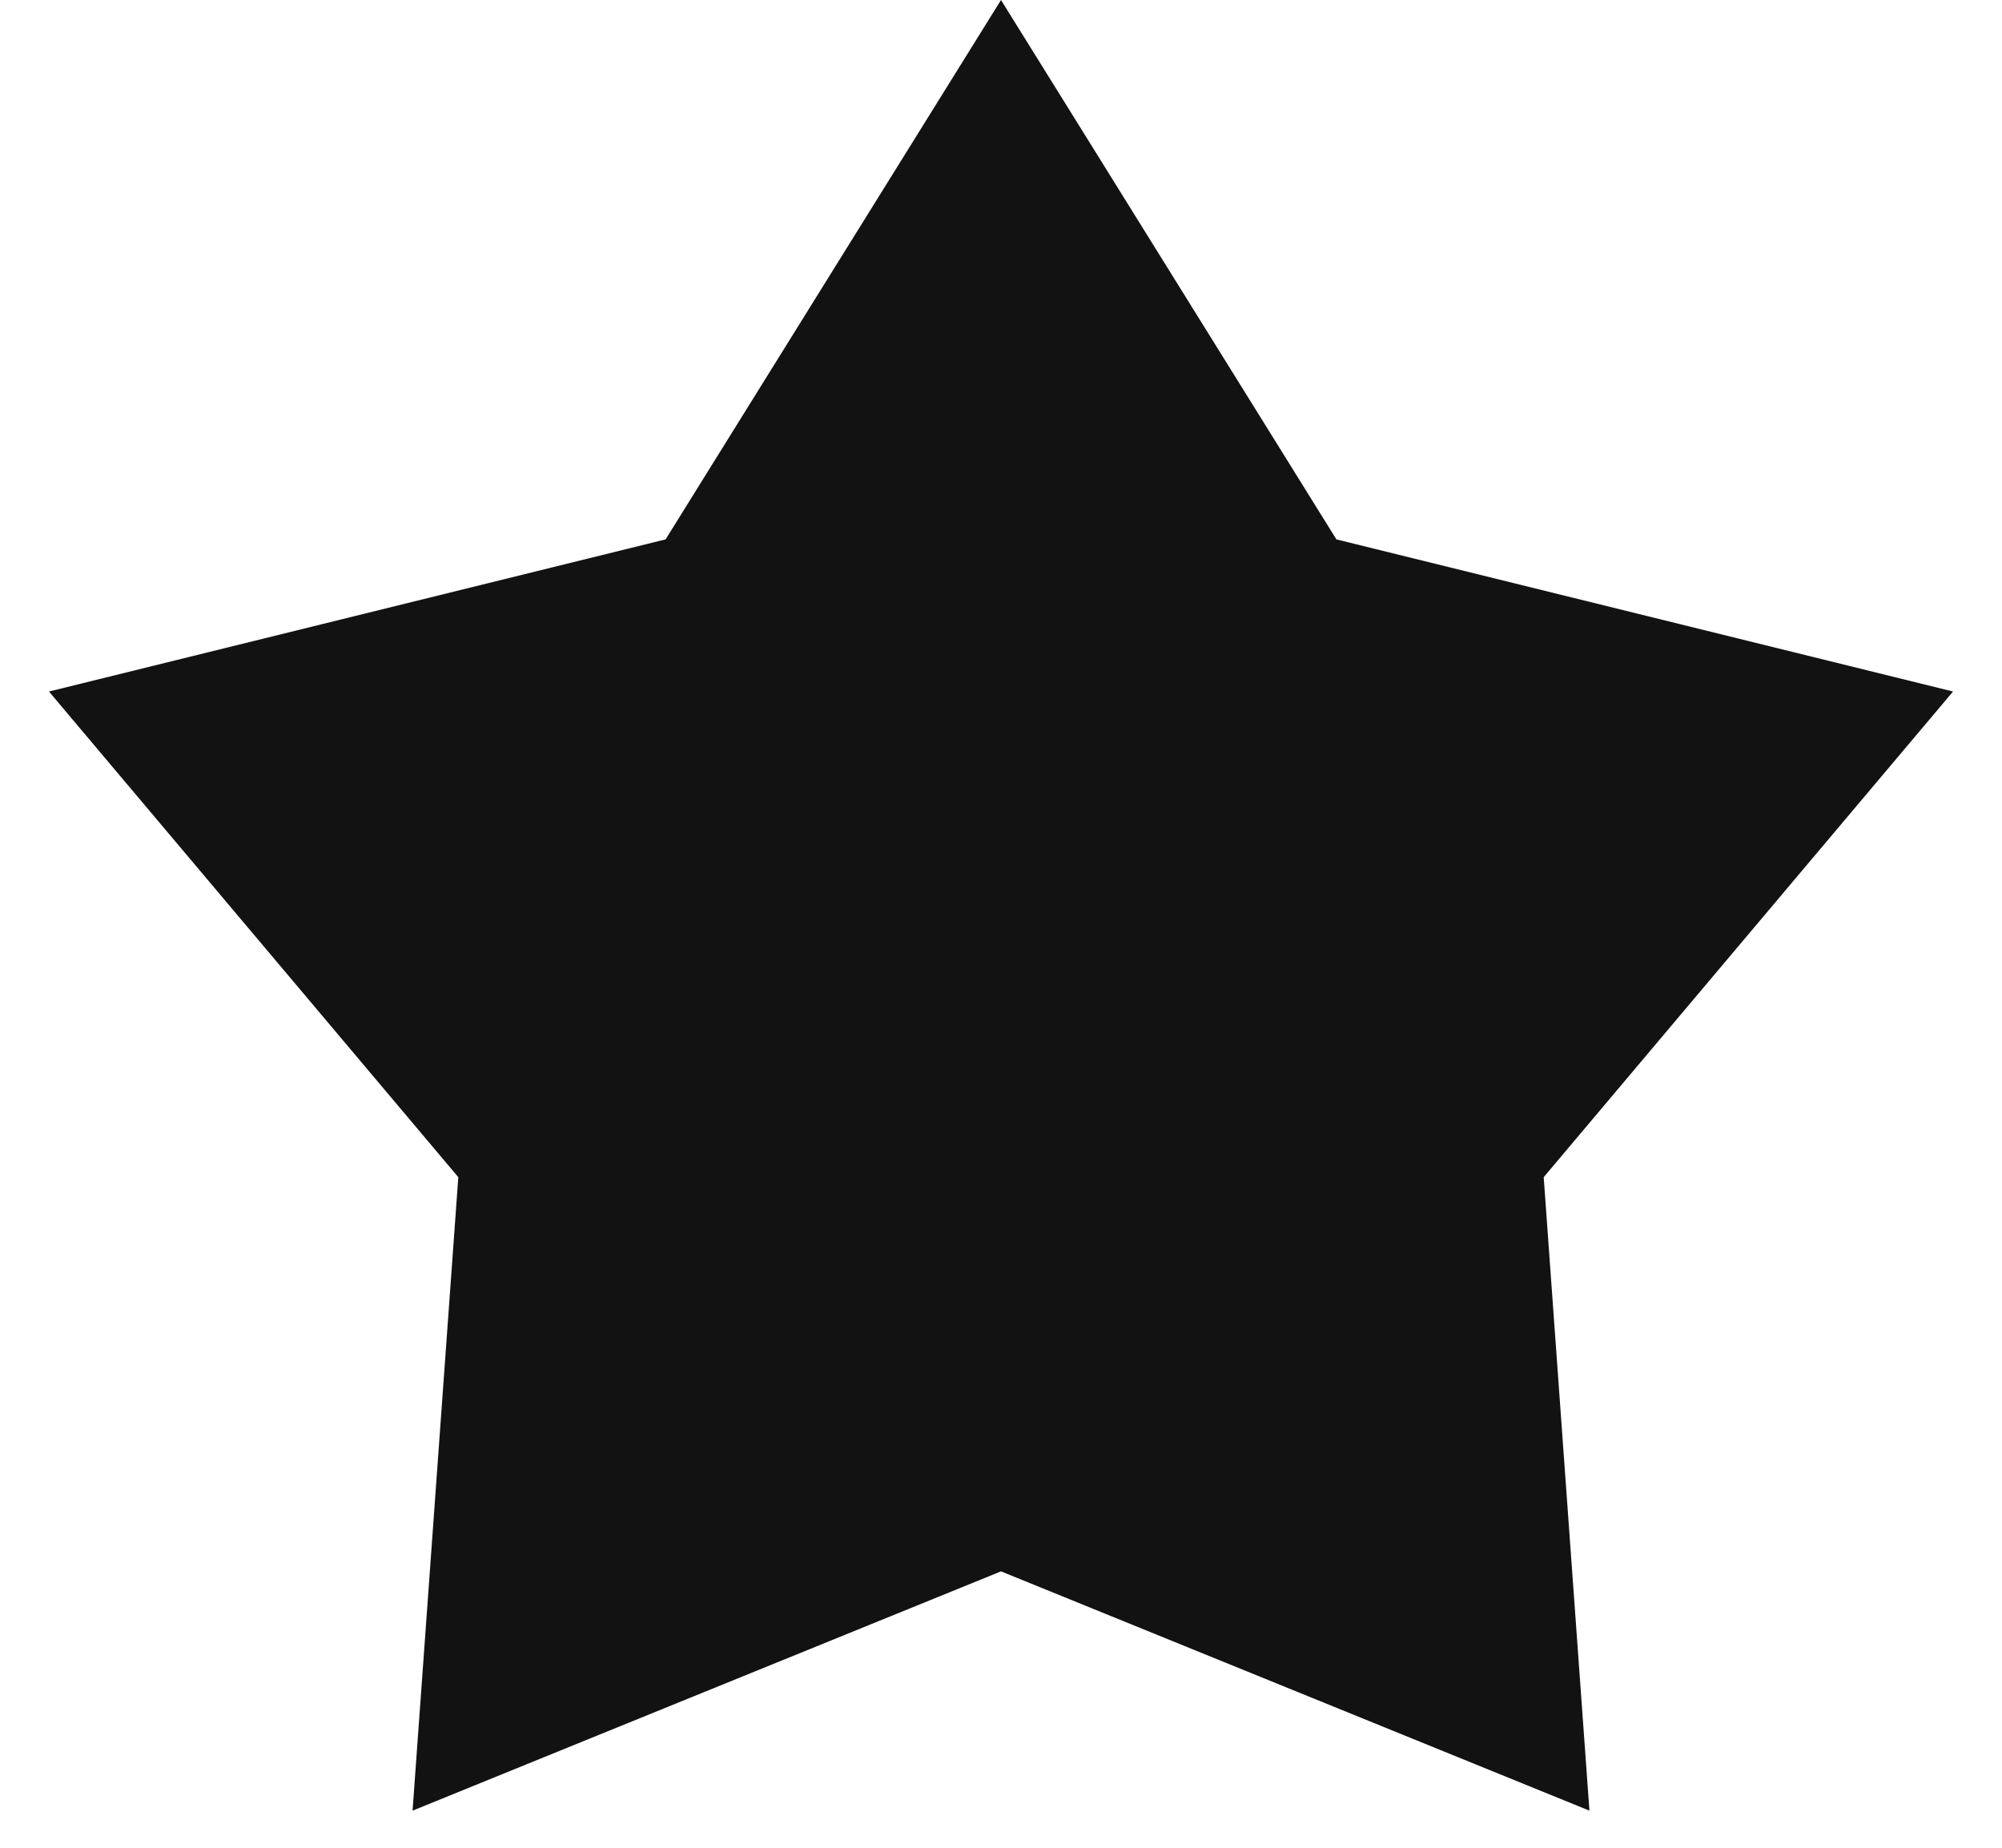 <?xml version="1.0" encoding="UTF-8"?> <svg xmlns="http://www.w3.org/2000/svg" width="13" height="12" viewBox="0 0 13 12" fill="none"> <path d="M6.5 0L8.678 3.503L12.682 4.491L10.024 7.645L10.321 11.759L6.5 10.205L2.679 11.759L2.976 7.645L0.318 4.491L4.322 3.503L6.5 0Z" fill="#121212"></path> </svg> 